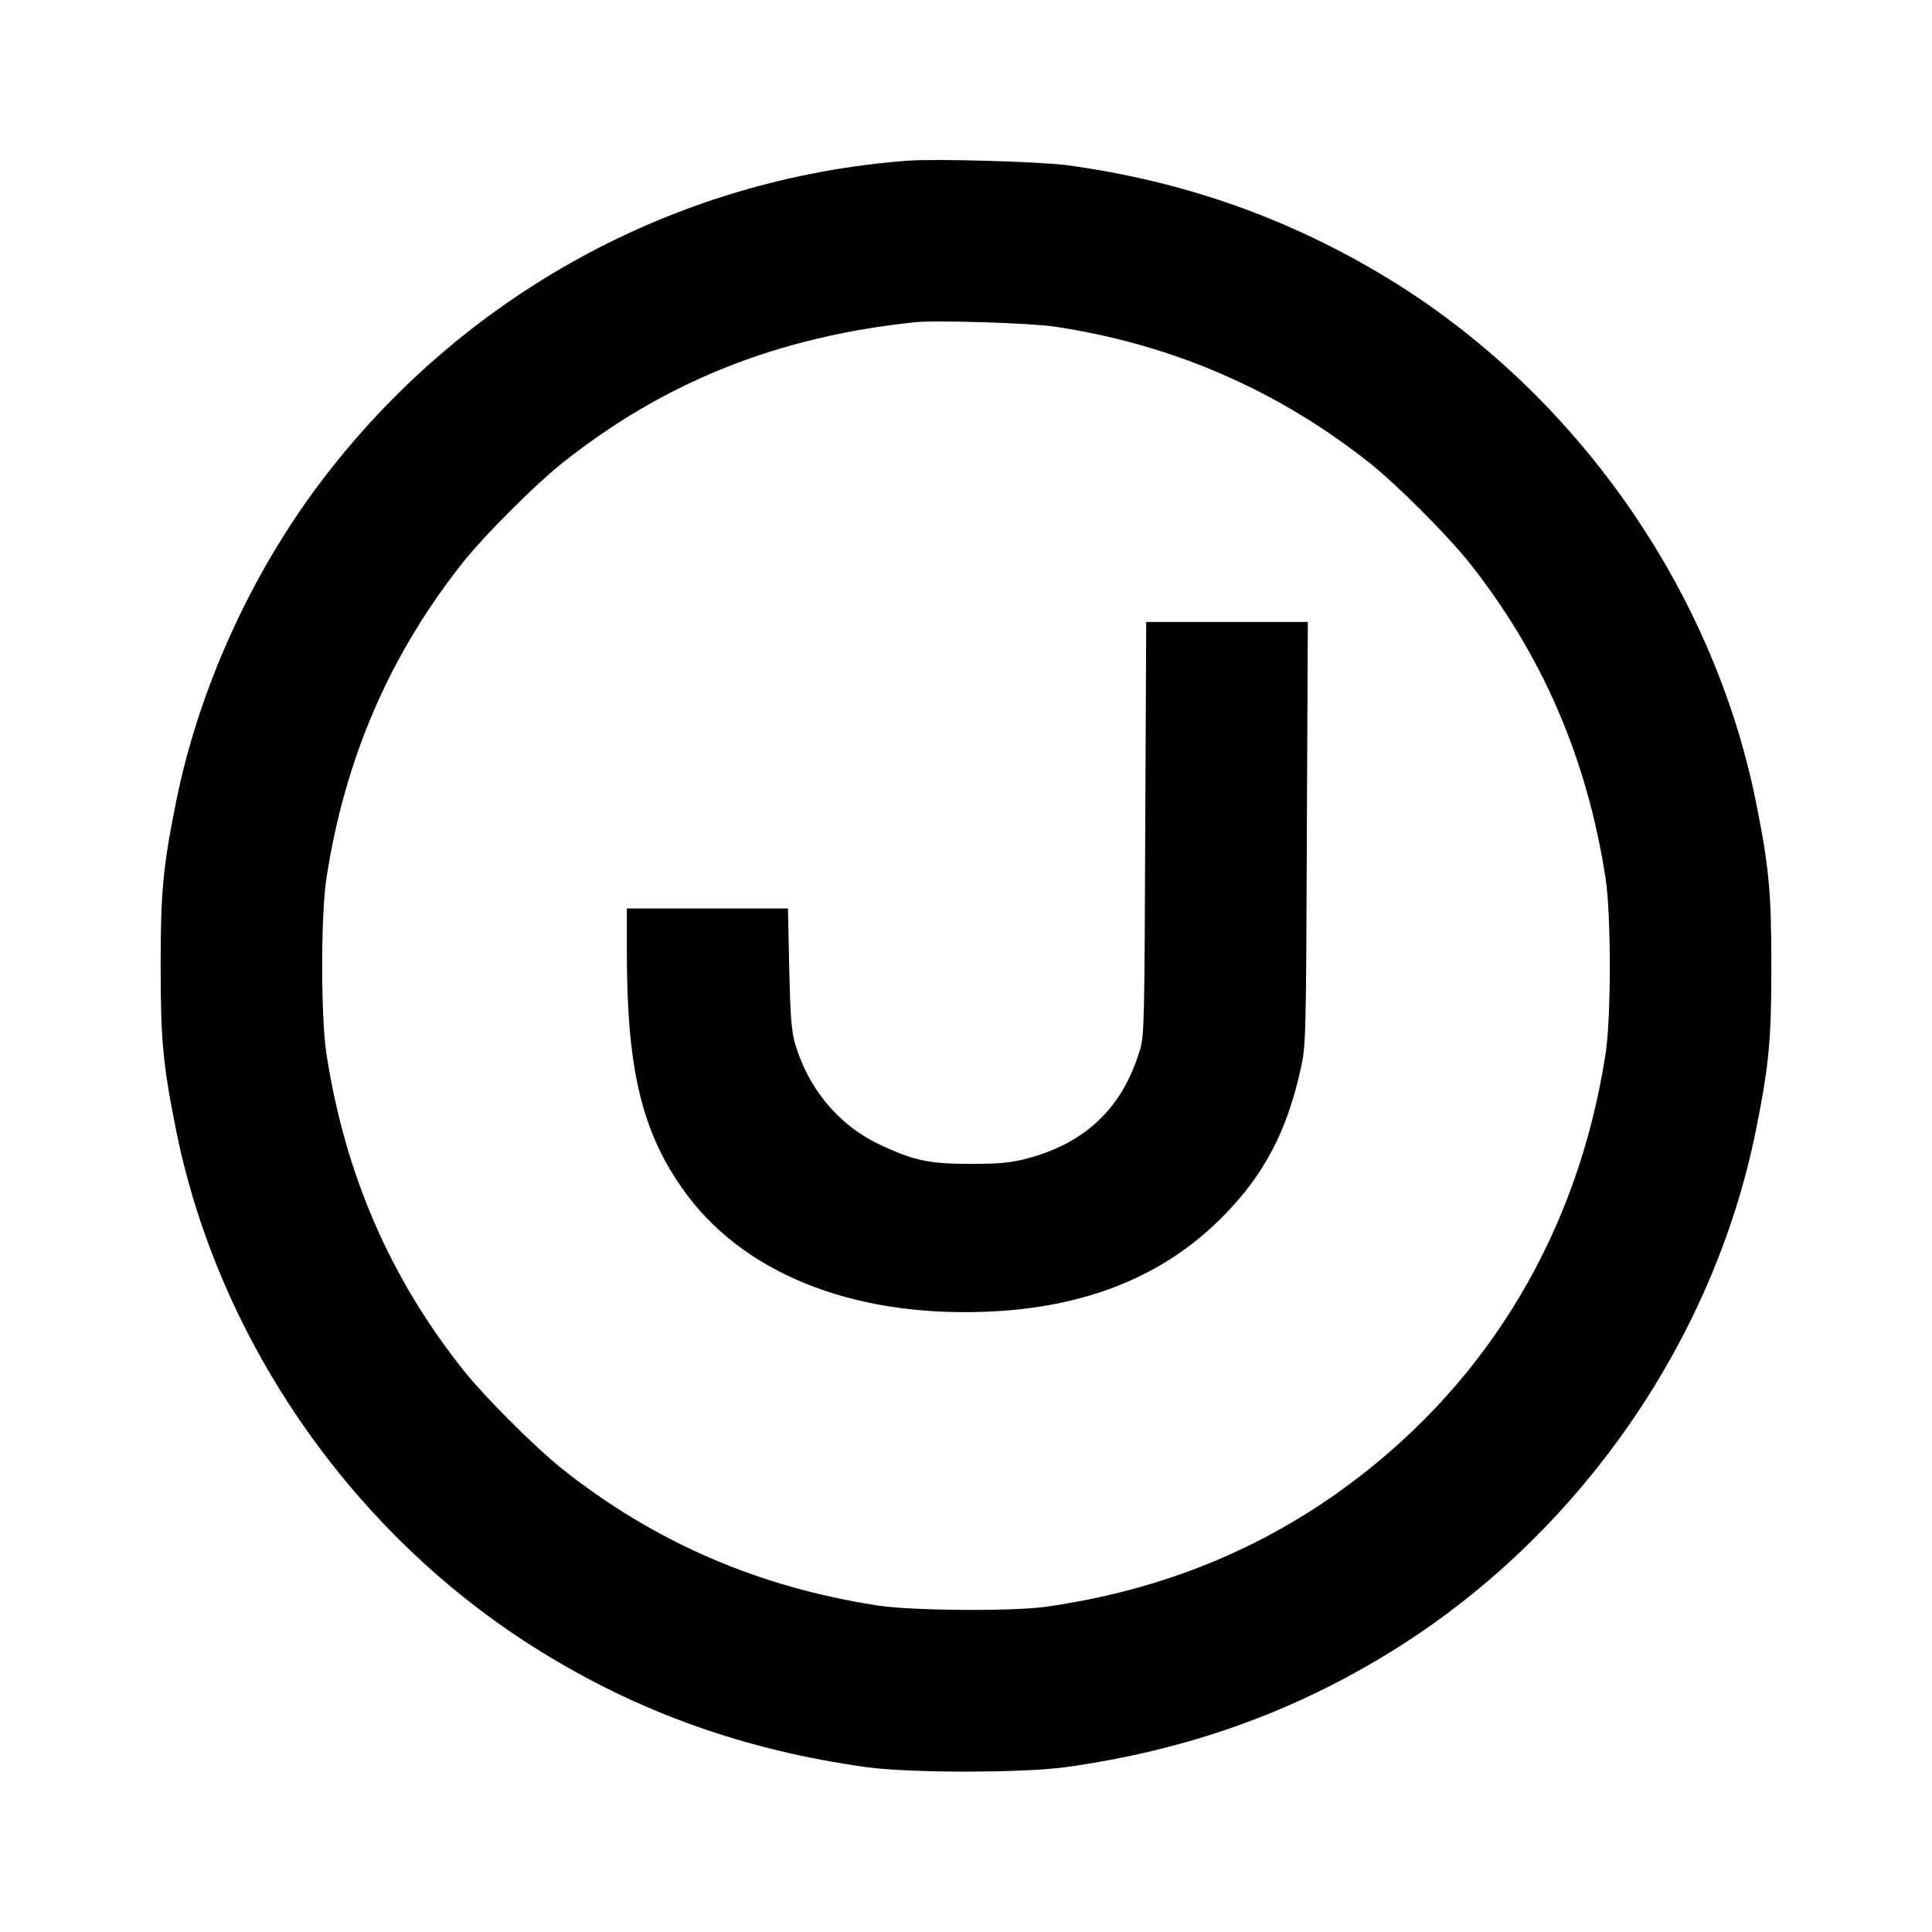 <?xml version="1.0" standalone="no"?>
<!DOCTYPE svg PUBLIC "-//W3C//DTD SVG 20010904//EN"
 "http://www.w3.org/TR/2001/REC-SVG-20010904/DTD/svg10.dtd">
<svg version="1.0" xmlns="http://www.w3.org/2000/svg"
 width="789pt" height="789pt" viewBox="0 0 789 789"
 preserveAspectRatio="xMidYMid meet">

<g transform="translate(0,789) scale(0.1,-0.1)"
fill="#000000" stroke="none">
<path d="M3710 7234 c-954 -71 -1827 -550 -2406 -1320 -282 -376 -492 -840
-584 -1294 -54 -268 -64 -370 -64 -675 0 -305 10 -407 64 -675 175 -862 726
-1651 1481 -2120 407 -253 841 -408 1339 -477 176 -24 634 -24 810 0 498 69
932 224 1339 477 755 469 1306 1258 1481 2120 54 268 64 370 64 675 0 305 -10
407 -64 675 -177 871 -739 1669 -1505 2135 -402 244 -829 395 -1305 460 -112
15 -533 27 -650 19z m598 -678 c481 -72 915 -261 1292 -562 109 -88 306 -285
394 -394 302 -378 487 -804 563 -1297 23 -151 23 -565 0 -716 -111 -721 -472
-1329 -1039 -1753 -364 -272 -776 -439 -1248 -506 -138 -19 -544 -16 -683 5
-491 75 -919 261 -1297 563 -109 88 -306 285 -394 394 -302 378 -487 804 -563
1297 -23 151 -23 565 0 716 76 493 261 919 563 1297 88 109 285 306 394 394
419 335 881 520 1445 580 85 9 474 -3 573 -18z"/>
<path d="M4677 4508 c-3 -774 -4 -848 -21 -903 -70 -237 -220 -382 -461 -446
-63 -17 -110 -22 -225 -22 -173 -1 -239 13 -380 80 -168 80 -293 232 -345 418
-13 46 -18 118 -22 303 l-5 242 -329 0 -329 0 0 -179 c0 -474 60 -729 229
-968 240 -340 687 -521 1235 -500 405 15 726 143 967 386 171 172 265 350 322
611 20 91 21 129 24 958 l4 862 -330 0 -330 0 -4 -842z"/>
</g>
</svg>
